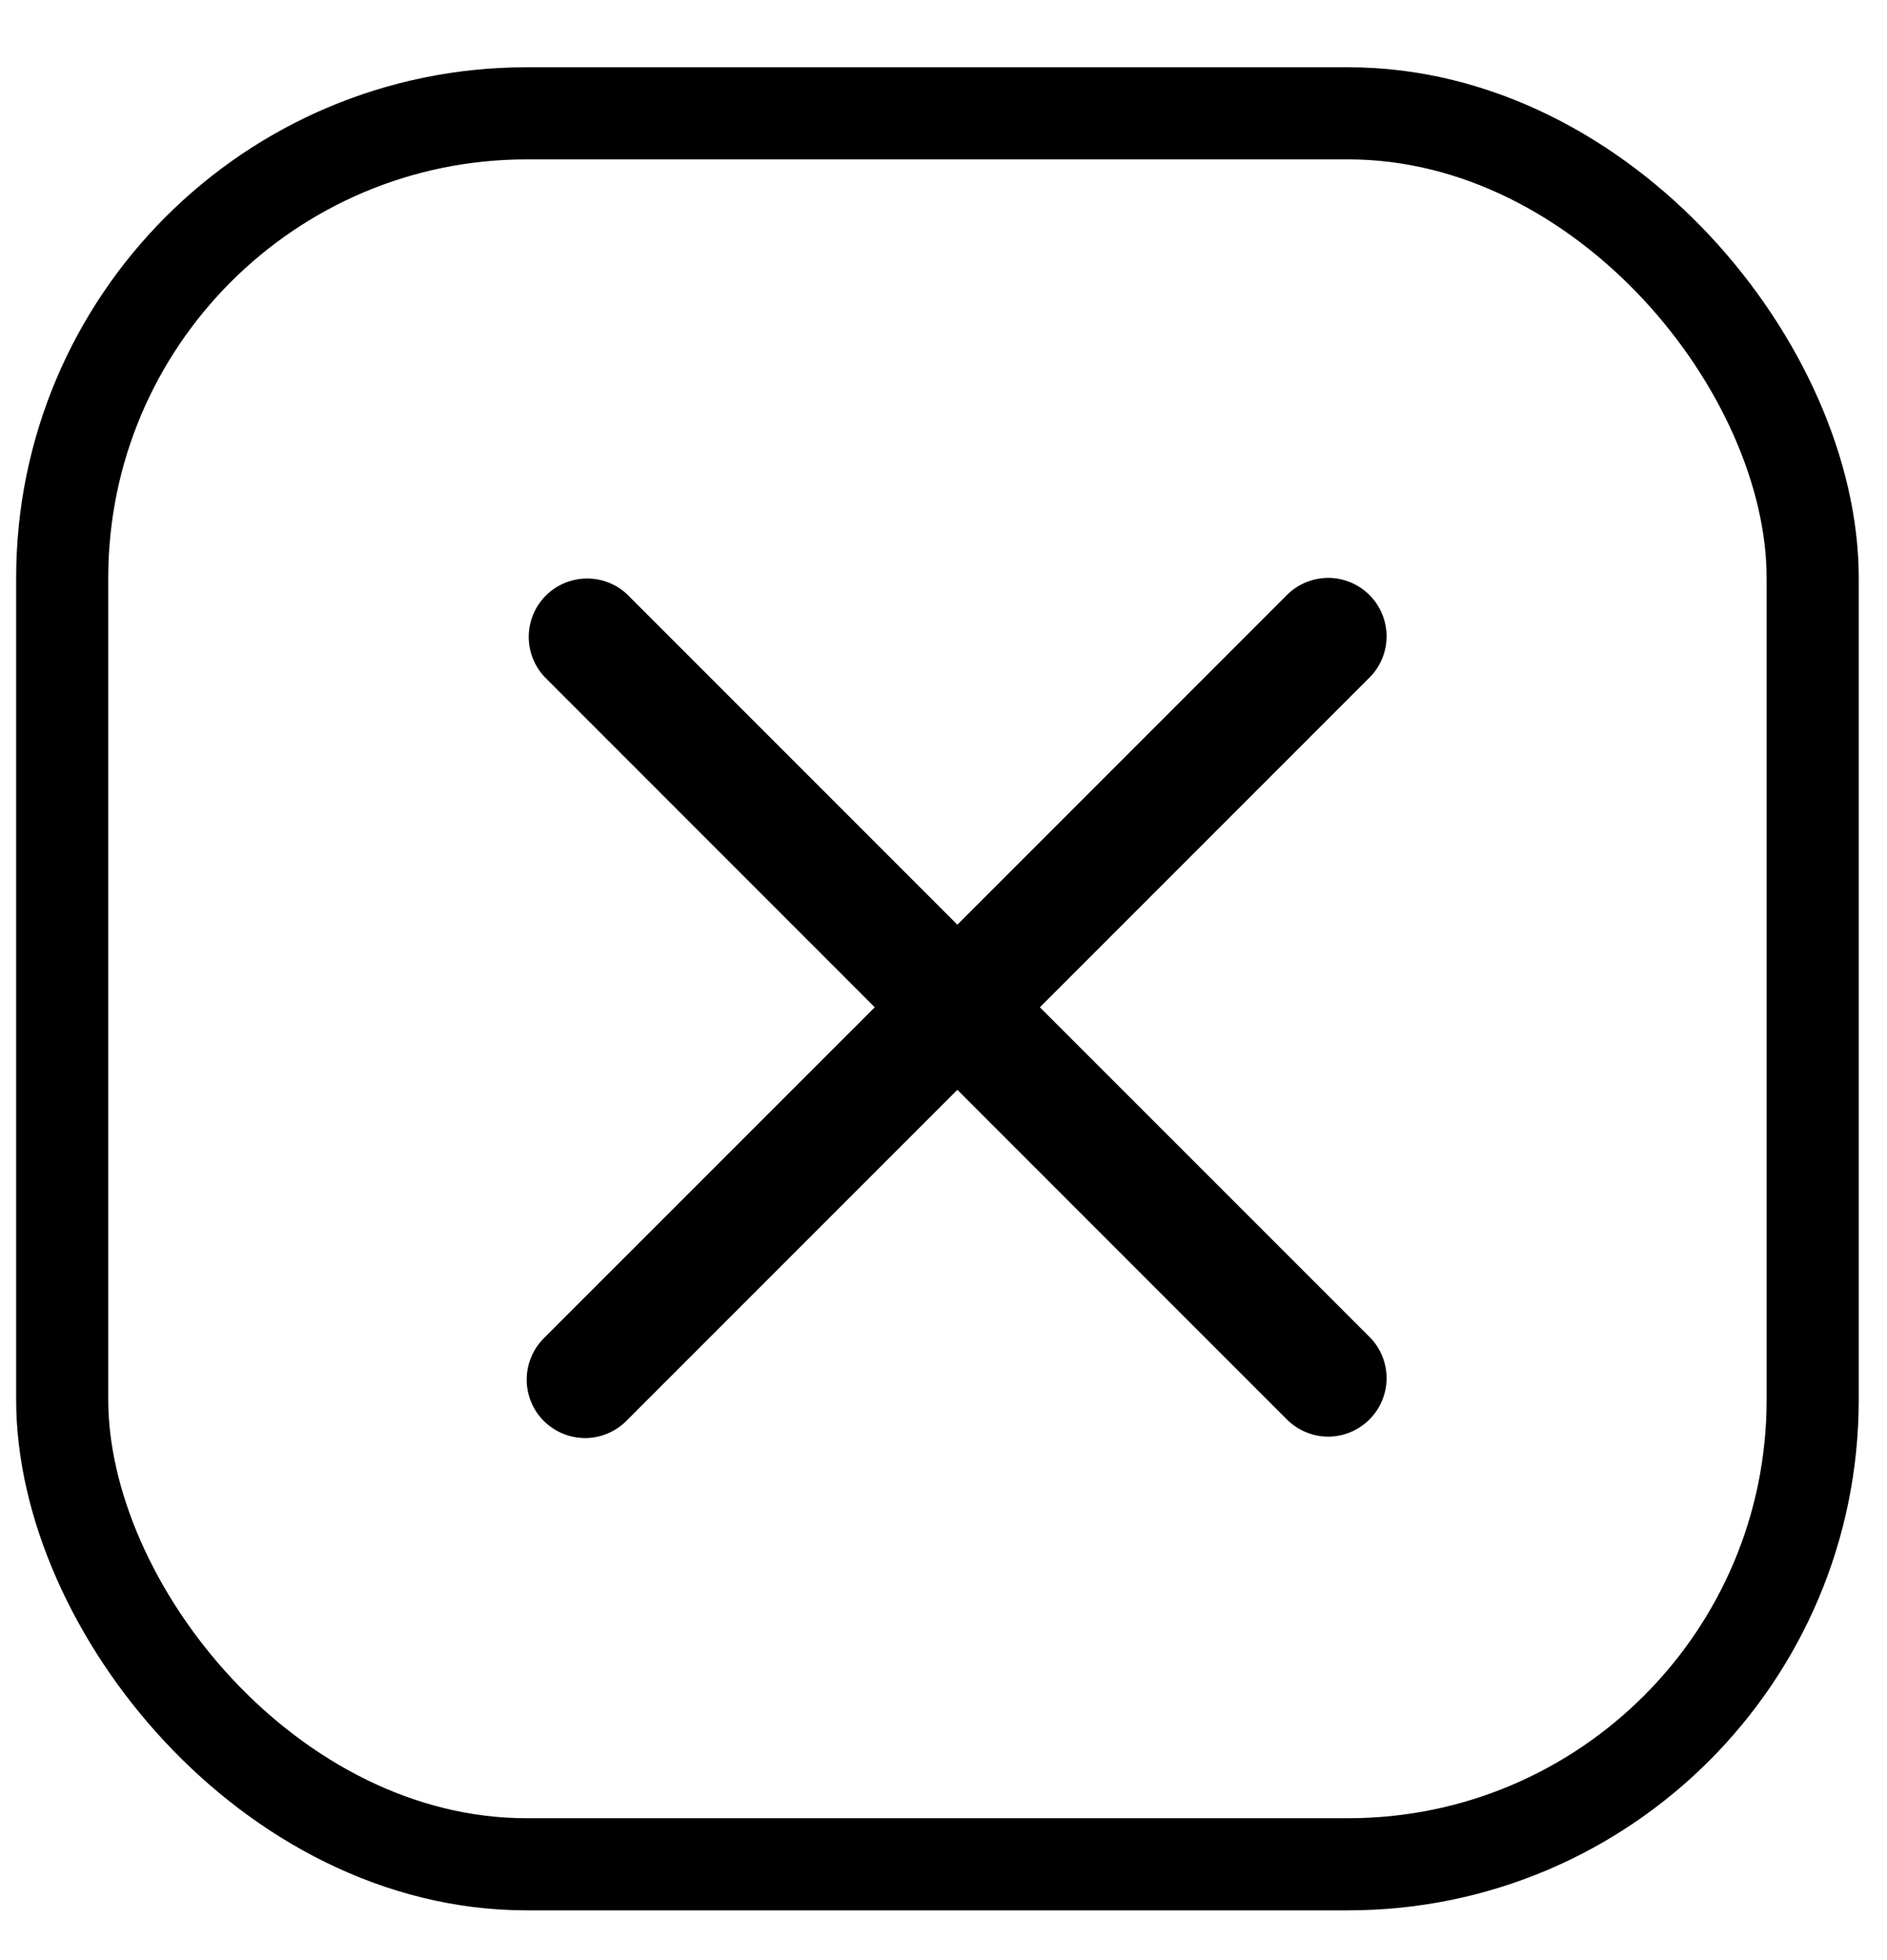 <svg width="26" height="27" viewBox="0 0 26 27" fill="none" xmlns="http://www.w3.org/2000/svg">
<path fill-rule="evenodd" clip-rule="evenodd" d="M13.191 15.012L17.742 19.563C17.893 19.709 18.097 19.791 18.308 19.789C18.518 19.787 18.72 19.702 18.869 19.553C19.018 19.404 19.103 19.202 19.105 18.991C19.107 18.78 19.026 18.577 18.879 18.425L14.328 13.875L18.879 9.324C19.026 9.172 19.107 8.969 19.105 8.758C19.103 8.547 19.018 8.345 18.869 8.196C18.72 8.047 18.518 7.962 18.308 7.96C18.097 7.959 17.893 8.04 17.742 8.186L13.191 12.737L8.64 8.186C8.488 8.043 8.286 7.965 8.077 7.969C7.868 7.972 7.668 8.057 7.521 8.204C7.373 8.352 7.289 8.552 7.285 8.761C7.282 8.97 7.36 9.171 7.503 9.324L12.053 13.875L7.502 18.425C7.426 18.5 7.364 18.588 7.322 18.687C7.28 18.785 7.258 18.89 7.257 18.997C7.256 19.104 7.276 19.21 7.317 19.309C7.357 19.408 7.417 19.497 7.492 19.573C7.568 19.648 7.658 19.708 7.757 19.749C7.856 19.789 7.961 19.809 8.068 19.809C8.175 19.808 8.281 19.785 8.379 19.743C8.477 19.701 8.566 19.64 8.64 19.563L13.191 15.012Z" fill="black"/>
<rect x="0.857" y="1.561" width="24.119" height="24.119" rx="6.4" stroke="black" stroke-width="1.269"/>
</svg>
